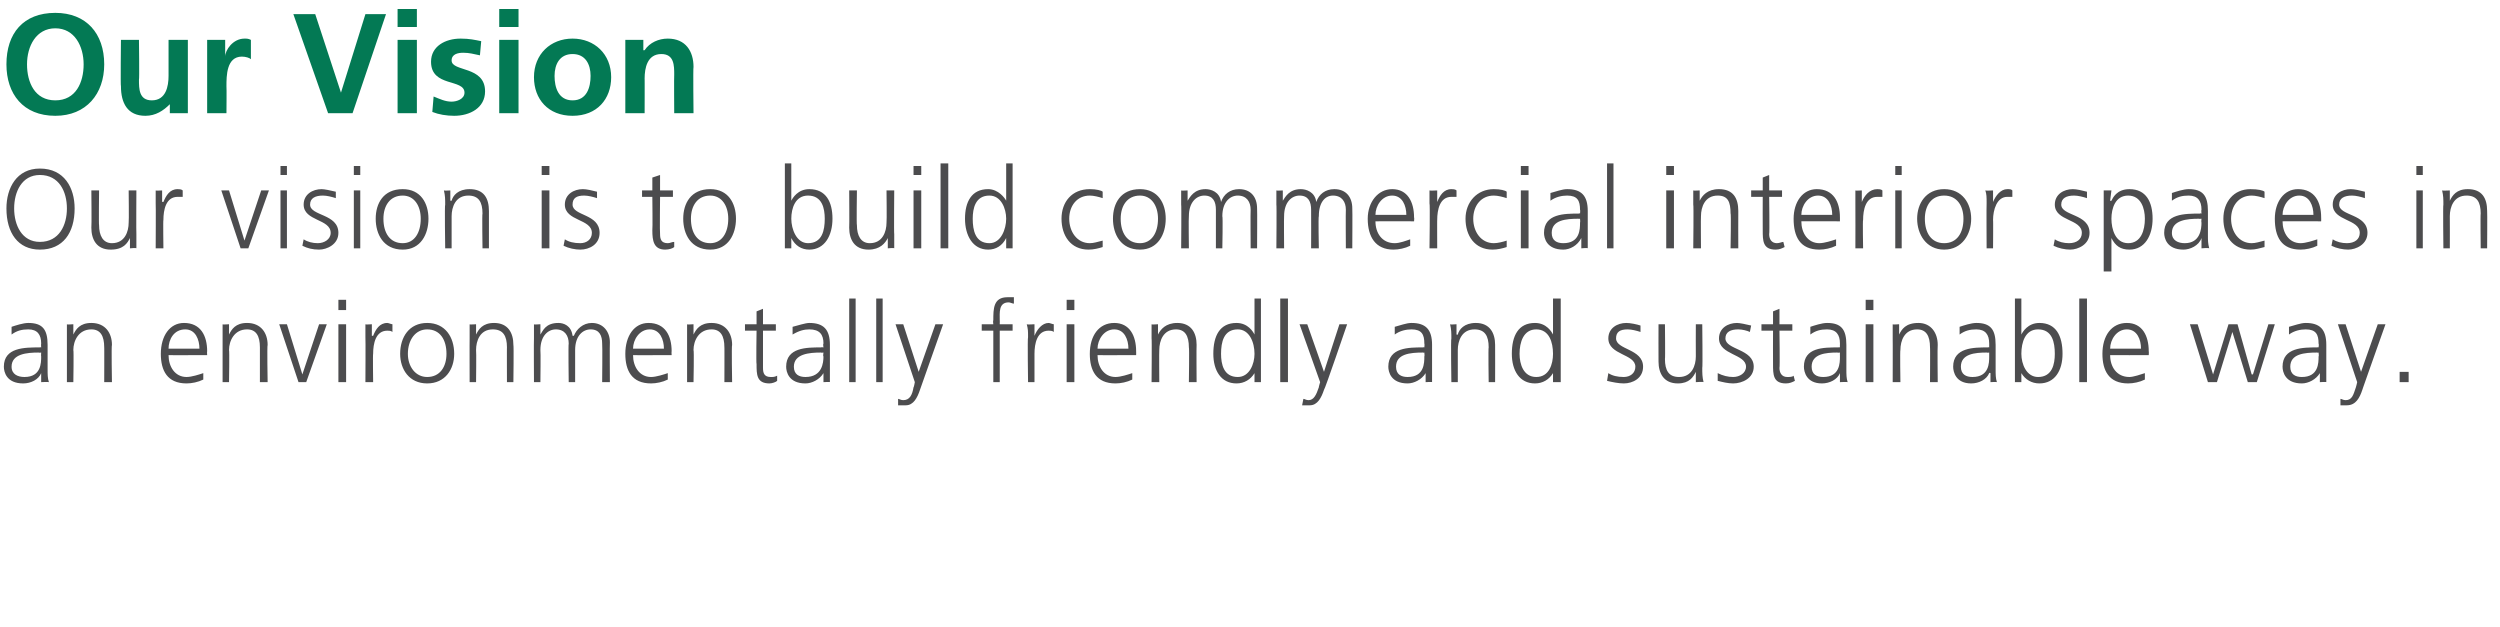 <?xml version="1.0" standalone="no"?>
<!DOCTYPE svg PUBLIC "-//W3C//DTD SVG 1.1//EN" "http://www.w3.org/Graphics/SVG/1.1/DTD/svg11.dtd">
<svg xmlns="http://www.w3.org/2000/svg" version="1.1" width="194.3px" height="48.7px" viewBox="0 0 194.3 48.7">
  <desc>Our Vision Our vision is to build commercial interior spaces in an environmentally friendly and sustainable way</desc>
  <defs/>
  <g id="Polygon542394">
    <path d="M 3.2 29 C 3.2 29 3.21 28.95 3.2 29 C 3 29.5 2.4 29.8 1.8 29.8 C 0.5 29.8 0.3 28.9 0.3 28.5 C 0.3 27 1.9 27 3.1 27 C 3.07 26.97 3.2 27 3.2 27 C 3.2 27 3.18 26.74 3.2 26.7 C 3.2 26 2.9 25.6 2.2 25.6 C 1.7 25.6 1.3 25.7 0.9 26 C 0.9 26 0.9 25.4 0.9 25.4 C 1.2 25.3 1.8 25.1 2.2 25.1 C 3.3 25.1 3.7 25.6 3.7 26.8 C 3.7 26.8 3.7 28.7 3.7 28.7 C 3.7 29.1 3.7 29.4 3.8 29.7 C 3.77 29.67 3.2 29.7 3.2 29.7 L 3.2 29 Z M 3.2 27.4 C 3.2 27.4 3.02 27.43 3 27.4 C 2.1 27.4 0.9 27.5 0.9 28.5 C 0.9 29.1 1.4 29.3 1.9 29.3 C 3.2 29.3 3.2 28.2 3.2 27.7 C 3.18 27.7 3.2 27.4 3.2 27.4 Z M 5.2 26.3 C 5.2 25.9 5.2 25.6 5.2 25.2 C 5.16 25.24 5.7 25.2 5.7 25.2 L 5.7 26 C 5.7 26 5.71 26.03 5.7 26 C 5.9 25.6 6.2 25.1 7.1 25.1 C 8.2 25.1 8.7 25.9 8.7 26.8 C 8.65 26.84 8.7 29.7 8.7 29.7 L 8.1 29.7 C 8.1 29.7 8.11 26.97 8.1 27 C 8.1 26.1 7.8 25.6 7.1 25.6 C 6.1 25.6 5.7 26.5 5.7 27.2 C 5.74 27.22 5.7 29.7 5.7 29.7 L 5.2 29.7 C 5.2 29.7 5.2 26.28 5.2 26.3 Z M 15.8 29.5 C 15.4 29.7 14.9 29.8 14.5 29.8 C 13 29.8 12.5 28.8 12.5 27.5 C 12.5 26.1 13.2 25.1 14.3 25.1 C 15.6 25.1 16.1 26.1 16.1 27.3 C 16.08 27.33 16.1 27.6 16.1 27.6 C 16.1 27.6 13.05 27.61 13.1 27.6 C 13.1 28.5 13.6 29.3 14.5 29.3 C 14.9 29.3 15.5 29.1 15.8 29 C 15.8 29 15.8 29.5 15.8 29.5 Z M 15.5 27.1 C 15.5 26.4 15.2 25.6 14.4 25.6 C 13.5 25.6 13.1 26.4 13.1 27.1 C 13.1 27.1 15.5 27.1 15.5 27.1 Z M 17.3 26.3 C 17.3 25.9 17.3 25.6 17.3 25.2 C 17.26 25.24 17.8 25.2 17.8 25.2 L 17.8 26 C 17.8 26 17.81 26.03 17.8 26 C 18 25.6 18.3 25.1 19.2 25.1 C 20.3 25.1 20.8 25.9 20.8 26.8 C 20.75 26.84 20.8 29.7 20.8 29.7 L 20.2 29.7 C 20.2 29.7 20.2 26.97 20.2 27 C 20.2 26.1 19.9 25.6 19.2 25.6 C 18.2 25.6 17.8 26.5 17.8 27.2 C 17.84 27.22 17.8 29.7 17.8 29.7 L 17.3 29.7 C 17.3 29.7 17.3 26.28 17.3 26.3 Z M 23.8 29.7 L 23.2 29.7 L 21.7 25.2 L 22.3 25.2 L 23.5 29.1 L 23.5 29.1 L 24.8 25.2 L 25.4 25.2 L 23.8 29.7 Z M 26.3 25.2 L 26.9 25.2 L 26.9 29.7 L 26.3 29.7 L 26.3 25.2 Z M 26.9 24.1 L 26.3 24.1 L 26.3 23.3 L 26.9 23.3 L 26.9 24.1 Z M 28.4 26.2 C 28.4 25.7 28.4 25.6 28.4 25.2 C 28.39 25.24 28.9 25.2 28.9 25.2 L 28.9 26.1 C 28.9 26.1 28.95 26.09 29 26.1 C 29.2 25.6 29.5 25.1 30.1 25.1 C 30.2 25.1 30.4 25.2 30.5 25.2 C 30.5 25.2 30.5 25.8 30.5 25.8 C 30.4 25.7 30.2 25.7 30.1 25.7 C 29.2 25.7 29 26.7 29 27.5 C 28.97 27.48 29 29.7 29 29.7 L 28.4 29.7 C 28.4 29.7 28.42 26.23 28.4 26.2 Z M 33.2 25.1 C 34.6 25.1 35.3 26.2 35.3 27.5 C 35.3 28.7 34.6 29.8 33.2 29.8 C 31.8 29.8 31.1 28.7 31.1 27.5 C 31.1 26.2 31.8 25.1 33.2 25.1 Z M 33.2 29.3 C 34.2 29.3 34.7 28.5 34.7 27.5 C 34.7 26.4 34.2 25.6 33.2 25.6 C 32.3 25.6 31.7 26.4 31.7 27.5 C 31.7 28.5 32.3 29.3 33.2 29.3 Z M 36.5 26.3 C 36.5 25.9 36.5 25.6 36.5 25.2 C 36.45 25.24 37 25.2 37 25.2 L 37 26 C 37 26 37 26.03 37 26 C 37.2 25.6 37.5 25.1 38.4 25.1 C 39.5 25.1 39.9 25.9 39.9 26.8 C 39.94 26.84 39.9 29.7 39.9 29.7 L 39.4 29.7 C 39.4 29.7 39.39 26.97 39.4 27 C 39.4 26.1 39.1 25.6 38.3 25.6 C 37.3 25.6 37 26.5 37 27.2 C 37.03 27.22 37 29.7 37 29.7 L 36.5 29.7 C 36.5 29.7 36.49 26.28 36.5 26.3 Z M 46.8 29.7 C 46.8 29.7 46.83 26.72 46.8 26.7 C 46.8 26.1 46.6 25.6 45.9 25.6 C 45.3 25.6 44.7 26.1 44.7 27.2 C 44.7 27.22 44.7 29.7 44.7 29.7 L 44.2 29.7 C 44.2 29.7 44.16 26.72 44.2 26.7 C 44.2 26.1 43.9 25.6 43.2 25.6 C 42.6 25.6 42 26.1 42 27.2 C 42.03 27.22 42 29.7 42 29.7 L 41.5 29.7 C 41.5 29.7 41.48 26.28 41.5 26.3 C 41.5 25.9 41.5 25.6 41.5 25.2 C 41.45 25.24 42 25.2 42 25.2 L 42 26 C 42 26 42 25.99 42 26 C 42.2 25.7 42.4 25.1 43.4 25.1 C 43.8 25.1 44.4 25.3 44.5 26.1 C 44.5 26.1 44.6 26.1 44.6 26.1 C 44.8 25.6 45.3 25.1 46 25.1 C 46.9 25.1 47.4 25.8 47.4 26.6 C 47.38 26.62 47.4 29.7 47.4 29.7 L 46.8 29.7 Z M 51.9 29.5 C 51.5 29.7 51 29.8 50.6 29.8 C 49.1 29.8 48.6 28.8 48.6 27.5 C 48.6 26.1 49.3 25.1 50.4 25.1 C 51.7 25.1 52.2 26.1 52.2 27.3 C 52.18 27.33 52.2 27.6 52.2 27.6 C 52.2 27.6 49.16 27.61 49.2 27.6 C 49.2 28.5 49.7 29.3 50.6 29.3 C 51 29.3 51.6 29.1 51.9 29 C 51.9 29 51.9 29.5 51.9 29.5 Z M 51.6 27.1 C 51.6 26.4 51.3 25.6 50.5 25.6 C 49.7 25.6 49.2 26.4 49.2 27.1 C 49.2 27.1 51.6 27.1 51.6 27.1 Z M 53.4 26.3 C 53.4 25.9 53.4 25.6 53.4 25.2 C 53.37 25.24 53.9 25.2 53.9 25.2 L 53.9 26 C 53.9 26 53.91 26.03 53.9 26 C 54.1 25.6 54.4 25.1 55.3 25.1 C 56.4 25.1 56.9 25.9 56.9 26.8 C 56.85 26.84 56.9 29.7 56.9 29.7 L 56.3 29.7 C 56.3 29.7 56.31 26.97 56.3 27 C 56.3 26.1 56 25.6 55.3 25.6 C 54.3 25.6 53.9 26.5 53.9 27.2 C 53.95 27.22 53.9 29.7 53.9 29.7 L 53.4 29.7 C 53.4 29.7 53.4 26.28 53.4 26.3 Z M 60.3 25.7 L 59.3 25.7 C 59.3 25.7 59.3 28.57 59.3 28.6 C 59.3 29 59.4 29.3 59.9 29.3 C 60.1 29.3 60.2 29.3 60.4 29.2 C 60.4 29.2 60.4 29.6 60.4 29.6 C 60.3 29.7 60 29.8 59.8 29.8 C 58.8 29.8 58.8 29.1 58.8 28.3 C 58.76 28.29 58.8 25.7 58.8 25.7 L 57.9 25.7 L 57.9 25.2 L 58.8 25.2 L 58.8 24.2 L 59.3 24 L 59.3 25.2 L 60.3 25.2 L 60.3 25.7 Z M 64 29 C 64 29 63.99 28.95 64 29 C 63.7 29.5 63.1 29.8 62.6 29.8 C 61.3 29.8 61.1 28.9 61.1 28.5 C 61.1 27 62.7 27 63.8 27 C 63.85 26.97 64 27 64 27 C 64 27 63.95 26.74 64 26.7 C 64 26 63.7 25.6 62.9 25.6 C 62.5 25.6 62.1 25.7 61.6 26 C 61.6 26 61.6 25.4 61.6 25.4 C 62 25.3 62.6 25.1 62.9 25.1 C 64 25.1 64.5 25.6 64.5 26.8 C 64.5 26.8 64.5 28.7 64.5 28.7 C 64.5 29.1 64.5 29.4 64.5 29.7 C 64.54 29.67 64 29.7 64 29.7 L 64 29 Z M 64 27.4 C 64 27.4 63.8 27.43 63.8 27.4 C 62.9 27.4 61.7 27.5 61.7 28.5 C 61.7 29.1 62.1 29.3 62.6 29.3 C 63.9 29.3 64 28.2 64 27.7 C 63.95 27.7 64 27.4 64 27.4 Z M 66 23.2 L 66.5 23.2 L 66.5 29.7 L 66 29.7 L 66 23.2 Z M 68.1 23.2 L 68.6 23.2 L 68.6 29.7 L 68.1 29.7 L 68.1 23.2 Z M 71.5 30.3 C 71.3 30.9 71 31.5 70.4 31.5 C 70.2 31.5 70 31.5 69.8 31.5 C 69.8 31.5 69.8 31 69.8 31 C 69.9 31 70 31.1 70.2 31.1 C 70.7 31.1 70.9 30.7 71 30.1 C 71.03 30.11 71.1 29.7 71.1 29.7 L 69.6 25.2 L 70.2 25.2 L 71.4 28.9 L 71.4 28.9 L 71.4 28.9 L 72.7 25.2 L 73.3 25.2 C 73.3 25.2 71.49 30.33 71.5 30.3 Z M 77.2 25.7 L 76.3 25.7 L 76.3 25.2 L 77.2 25.2 C 77.2 25.2 77.16 24.92 77.2 24.9 C 77.2 24 77.2 23.1 78.3 23.1 C 78.5 23.1 78.7 23.1 78.8 23.1 C 78.8 23.1 78.8 23.6 78.8 23.6 C 78.7 23.6 78.5 23.5 78.4 23.5 C 77.6 23.5 77.7 24.3 77.7 24.9 C 77.71 24.86 77.7 25.2 77.7 25.2 L 78.7 25.2 L 78.7 25.7 L 77.7 25.7 L 77.7 29.7 L 77.2 29.7 L 77.2 25.7 Z M 79.9 26.2 C 79.9 25.7 79.9 25.6 79.8 25.2 C 79.82 25.24 80.4 25.2 80.4 25.2 L 80.4 26.1 C 80.4 26.1 80.38 26.09 80.4 26.1 C 80.6 25.6 81 25.1 81.5 25.1 C 81.6 25.1 81.8 25.2 81.9 25.2 C 81.9 25.2 81.9 25.8 81.9 25.8 C 81.8 25.7 81.6 25.7 81.5 25.7 C 80.6 25.7 80.4 26.7 80.4 27.5 C 80.4 27.48 80.4 29.7 80.4 29.7 L 79.9 29.7 C 79.9 29.7 79.85 26.23 79.9 26.2 Z M 82.9 25.2 L 83.5 25.2 L 83.5 29.7 L 82.9 29.7 L 82.9 25.2 Z M 83.5 24.1 L 82.9 24.1 L 82.9 23.3 L 83.5 23.3 L 83.5 24.1 Z M 88 29.5 C 87.6 29.7 87.1 29.8 86.7 29.8 C 85.2 29.8 84.7 28.8 84.7 27.5 C 84.7 26.1 85.4 25.1 86.6 25.1 C 87.8 25.1 88.3 26.1 88.3 27.3 C 88.31 27.33 88.3 27.6 88.3 27.6 C 88.3 27.6 85.28 27.61 85.3 27.6 C 85.3 28.5 85.8 29.3 86.7 29.3 C 87.1 29.3 87.7 29.1 88 29 C 88 29 88 29.5 88 29.5 Z M 87.7 27.1 C 87.7 26.4 87.4 25.6 86.6 25.6 C 85.8 25.6 85.3 26.4 85.3 27.1 C 85.3 27.1 87.7 27.1 87.7 27.1 Z M 89.5 26.3 C 89.5 25.9 89.5 25.6 89.5 25.2 C 89.49 25.24 90 25.2 90 25.2 L 90 26 C 90 26 90.04 26.03 90 26 C 90.2 25.6 90.6 25.1 91.5 25.1 C 92.6 25.1 93 25.9 93 26.8 C 92.98 26.84 93 29.7 93 29.7 L 92.4 29.7 C 92.4 29.7 92.44 26.97 92.4 27 C 92.4 26.1 92.1 25.6 91.4 25.6 C 90.4 25.6 90.1 26.5 90.1 27.2 C 90.08 27.22 90.1 29.7 90.1 29.7 L 89.5 29.7 C 89.5 29.7 89.53 26.28 89.5 26.3 Z M 98 29.7 L 97.5 29.7 L 97.5 29 C 97.5 29 97.47 28.96 97.5 29 C 97.2 29.5 96.7 29.8 96.1 29.8 C 94.9 29.8 94.3 28.8 94.3 27.5 C 94.3 26.1 94.8 25.1 96.1 25.1 C 97 25.1 97.4 25.8 97.5 26 C 97.47 25.99 97.5 26 97.5 26 L 97.5 23.2 L 98 23.2 L 98 29.7 Z M 96.2 29.3 C 97.1 29.3 97.5 28.3 97.5 27.5 C 97.5 26.6 97.1 25.6 96.2 25.6 C 95.1 25.6 94.9 26.6 94.9 27.5 C 94.9 28.3 95.1 29.3 96.2 29.3 Z M 99.5 23.2 L 100.1 23.2 L 100.1 29.7 L 99.5 29.7 L 99.5 23.2 Z M 102.9 30.3 C 102.7 30.9 102.4 31.5 101.8 31.5 C 101.6 31.5 101.4 31.5 101.2 31.5 C 101.2 31.5 101.3 31 101.3 31 C 101.4 31 101.5 31.1 101.7 31.1 C 102.1 31.1 102.3 30.7 102.5 30.1 C 102.48 30.11 102.6 29.7 102.6 29.7 L 101 25.2 L 101.6 25.2 L 102.9 28.9 L 102.9 28.9 L 102.9 28.9 L 104.1 25.2 L 104.7 25.2 C 104.7 25.2 102.95 30.33 102.9 30.3 Z M 110.8 29 C 110.8 29 110.77 28.95 110.8 29 C 110.5 29.5 109.9 29.8 109.4 29.8 C 108.1 29.8 107.9 28.9 107.9 28.5 C 107.9 27 109.5 27 110.6 27 C 110.63 26.97 110.7 27 110.7 27 C 110.7 27 110.73 26.74 110.7 26.7 C 110.7 26 110.5 25.6 109.7 25.6 C 109.3 25.6 108.8 25.7 108.4 26 C 108.4 26 108.4 25.4 108.4 25.4 C 108.8 25.3 109.3 25.1 109.7 25.1 C 110.8 25.1 111.3 25.6 111.3 26.8 C 111.3 26.8 111.3 28.7 111.3 28.7 C 111.3 29.1 111.3 29.4 111.3 29.7 C 111.32 29.67 110.8 29.7 110.8 29.7 L 110.8 29 Z M 110.7 27.4 C 110.7 27.4 110.58 27.43 110.6 27.4 C 109.6 27.4 108.5 27.5 108.5 28.5 C 108.5 29.1 108.9 29.3 109.4 29.3 C 110.7 29.3 110.7 28.2 110.7 27.7 C 110.73 27.7 110.7 27.4 110.7 27.4 Z M 112.8 26.3 C 112.8 25.9 112.8 25.6 112.7 25.2 C 112.72 25.24 113.2 25.2 113.2 25.2 L 113.2 26 C 113.2 26 113.26 26.03 113.3 26 C 113.4 25.6 113.8 25.1 114.7 25.1 C 115.8 25.1 116.2 25.9 116.2 26.8 C 116.21 26.84 116.2 29.7 116.2 29.7 L 115.7 29.7 C 115.7 29.7 115.66 26.97 115.7 27 C 115.7 26.1 115.4 25.6 114.6 25.6 C 113.6 25.6 113.3 26.5 113.3 27.2 C 113.3 27.22 113.3 29.7 113.3 29.7 L 112.8 29.7 C 112.8 29.7 112.75 26.28 112.8 26.3 Z M 121.3 29.7 L 120.7 29.7 L 120.7 29 C 120.7 29 120.69 28.96 120.7 29 C 120.4 29.5 119.9 29.8 119.3 29.8 C 118.1 29.8 117.5 28.8 117.5 27.5 C 117.5 26.1 118 25.1 119.3 25.1 C 120.2 25.1 120.6 25.8 120.7 26 C 120.69 25.99 120.7 26 120.7 26 L 120.7 23.2 L 121.3 23.2 L 121.3 29.7 Z M 119.4 29.3 C 120.4 29.3 120.7 28.3 120.7 27.5 C 120.7 26.6 120.4 25.6 119.4 25.6 C 118.4 25.6 118.1 26.6 118.1 27.5 C 118.1 28.3 118.4 29.3 119.4 29.3 Z M 125 29 C 125.3 29.2 125.7 29.3 126.2 29.3 C 126.7 29.3 127.1 29 127.1 28.5 C 127.1 27.5 125 27.6 125 26.3 C 125 25.5 125.7 25.1 126.4 25.1 C 126.7 25.1 127.2 25.2 127.5 25.3 C 127.5 25.3 127.5 25.8 127.5 25.8 C 127.2 25.7 126.8 25.6 126.5 25.6 C 125.9 25.6 125.6 25.8 125.6 26.3 C 125.6 27.2 127.7 27.1 127.7 28.5 C 127.7 29.4 126.9 29.8 126.2 29.8 C 125.8 29.8 125.3 29.7 124.9 29.6 C 124.9 29.6 125 29 125 29 Z M 132.3 28.6 C 132.3 29 132.3 29.3 132.4 29.7 C 132.38 29.66 131.8 29.7 131.8 29.7 L 131.8 28.9 C 131.8 28.9 131.83 28.88 131.8 28.9 C 131.6 29.3 131.3 29.8 130.4 29.8 C 129.3 29.8 128.9 29 128.9 28.1 C 128.89 28.07 128.9 25.2 128.9 25.2 L 129.4 25.2 C 129.4 25.2 129.43 27.93 129.4 27.9 C 129.4 28.8 129.7 29.3 130.5 29.3 C 131.5 29.3 131.8 28.4 131.8 27.7 C 131.79 27.69 131.8 25.2 131.8 25.2 L 132.3 25.2 C 132.3 25.2 132.34 28.62 132.3 28.6 Z M 133.5 29 C 133.9 29.2 134.3 29.3 134.7 29.3 C 135.2 29.3 135.7 29 135.7 28.5 C 135.7 27.5 133.6 27.6 133.6 26.3 C 133.6 25.5 134.3 25.1 135 25.1 C 135.2 25.1 135.7 25.2 136.1 25.3 C 136.1 25.3 136 25.8 136 25.8 C 135.8 25.7 135.4 25.6 135.1 25.6 C 134.5 25.6 134.1 25.8 134.1 26.3 C 134.1 27.2 136.3 27.1 136.3 28.5 C 136.3 29.4 135.4 29.8 134.7 29.8 C 134.3 29.8 133.9 29.7 133.5 29.6 C 133.5 29.6 133.5 29 133.5 29 Z M 139.3 25.7 L 138.3 25.7 C 138.3 25.7 138.34 28.57 138.3 28.6 C 138.3 29 138.5 29.3 138.9 29.3 C 139.1 29.3 139.3 29.3 139.4 29.2 C 139.4 29.2 139.5 29.6 139.5 29.6 C 139.3 29.7 139.1 29.8 138.8 29.8 C 137.8 29.8 137.8 29.1 137.8 28.3 C 137.79 28.29 137.8 25.7 137.8 25.7 L 136.9 25.7 L 136.9 25.2 L 137.8 25.2 L 137.8 24.2 L 138.3 24 L 138.3 25.2 L 139.3 25.2 L 139.3 25.7 Z M 143 29 C 143 29 143.03 28.95 143 29 C 142.8 29.5 142.2 29.8 141.6 29.8 C 140.4 29.8 140.2 28.9 140.2 28.5 C 140.2 27 141.7 27 142.9 27 C 142.89 26.97 143 27 143 27 C 143 27 142.99 26.74 143 26.7 C 143 26 142.7 25.6 142 25.6 C 141.5 25.6 141.1 25.7 140.7 26 C 140.7 26 140.7 25.4 140.7 25.4 C 141 25.3 141.6 25.1 142 25.1 C 143.1 25.1 143.5 25.6 143.5 26.8 C 143.5 26.8 143.5 28.7 143.5 28.7 C 143.5 29.1 143.5 29.4 143.6 29.7 C 143.58 29.67 143 29.7 143 29.7 L 143 29 Z M 143 27.4 C 143 27.4 142.83 27.43 142.8 27.4 C 141.9 27.4 140.8 27.5 140.8 28.5 C 140.8 29.1 141.2 29.3 141.7 29.3 C 143 29.3 143 28.2 143 27.7 C 142.99 27.7 143 27.4 143 27.4 Z M 145 25.2 L 145.6 25.2 L 145.6 29.7 L 145 29.7 L 145 25.2 Z M 145.6 24.1 L 145 24.1 L 145 23.3 L 145.6 23.3 L 145.6 24.1 Z M 147.1 26.3 C 147.1 25.9 147.1 25.6 147.1 25.2 C 147.08 25.24 147.6 25.2 147.6 25.2 L 147.6 26 C 147.6 26 147.62 26.03 147.6 26 C 147.8 25.6 148.1 25.1 149.1 25.1 C 150.1 25.1 150.6 25.9 150.6 26.8 C 150.57 26.84 150.6 29.7 150.6 29.7 L 150 29.7 C 150 29.7 150.02 26.97 150 27 C 150 26.1 149.7 25.6 149 25.6 C 148 25.6 147.7 26.5 147.7 27.2 C 147.66 27.22 147.7 29.7 147.7 29.7 L 147.1 29.7 C 147.1 29.7 147.11 26.28 147.1 26.3 Z M 154.7 29 C 154.7 29 154.64 28.95 154.6 29 C 154.4 29.5 153.8 29.8 153.2 29.8 C 152 29.8 151.8 28.9 151.8 28.5 C 151.8 27 153.4 27 154.5 27 C 154.5 26.97 154.6 27 154.6 27 C 154.6 27 154.6 26.74 154.6 26.7 C 154.6 26 154.3 25.6 153.6 25.6 C 153.1 25.6 152.7 25.7 152.3 26 C 152.3 26 152.3 25.4 152.3 25.4 C 152.6 25.3 153.2 25.1 153.6 25.1 C 154.7 25.1 155.1 25.6 155.1 26.8 C 155.1 26.8 155.1 28.7 155.1 28.7 C 155.1 29.1 155.1 29.4 155.2 29.7 C 155.19 29.67 154.7 29.7 154.7 29.7 L 154.7 29 Z M 154.6 27.4 C 154.6 27.4 154.45 27.43 154.4 27.4 C 153.5 27.4 152.4 27.5 152.4 28.5 C 152.4 29.1 152.8 29.3 153.3 29.3 C 154.6 29.3 154.6 28.2 154.6 27.7 C 154.6 27.7 154.6 27.4 154.6 27.4 Z M 156.6 23.2 L 157.1 23.2 L 157.1 26 C 157.1 26 157.14 25.99 157.1 26 C 157.2 25.8 157.6 25.1 158.5 25.1 C 159.8 25.1 160.3 26.1 160.3 27.5 C 160.3 28.8 159.7 29.8 158.5 29.8 C 157.9 29.8 157.4 29.5 157.1 29 C 157.14 28.96 157.1 29 157.1 29 L 157.1 29.7 L 156.6 29.7 L 156.6 23.2 Z M 158.4 25.6 C 157.4 25.6 157.1 26.6 157.1 27.5 C 157.1 28.3 157.5 29.3 158.4 29.3 C 159.5 29.3 159.7 28.3 159.7 27.5 C 159.7 26.6 159.5 25.6 158.4 25.6 Z M 161.6 23.2 L 162.2 23.2 L 162.2 29.7 L 161.6 29.7 L 161.6 23.2 Z M 166.7 29.5 C 166.3 29.7 165.8 29.8 165.4 29.8 C 163.9 29.8 163.4 28.8 163.4 27.5 C 163.4 26.1 164.1 25.1 165.3 25.1 C 166.5 25.1 167 26.1 167 27.3 C 167.02 27.33 167 27.6 167 27.6 C 167 27.6 163.99 27.61 164 27.6 C 164 28.5 164.5 29.3 165.5 29.3 C 165.8 29.3 166.4 29.1 166.7 29 C 166.7 29 166.7 29.5 166.7 29.5 Z M 166.4 27.1 C 166.4 26.4 166.1 25.6 165.3 25.6 C 164.5 25.6 164 26.4 164 27.1 C 164 27.1 166.4 27.1 166.4 27.1 Z M 175.4 29.7 L 174.7 29.7 L 173.5 25.8 L 173.5 25.8 L 172.3 29.7 L 171.6 29.7 L 170.2 25.2 L 170.8 25.2 L 172 29.1 L 172 29.1 L 173.2 25.2 L 173.9 25.2 L 175 29.1 L 175.1 29.1 L 176.3 25.2 L 176.8 25.2 L 175.4 29.7 Z M 180.3 29 C 180.3 29 180.27 28.95 180.3 29 C 180 29.5 179.4 29.8 178.9 29.8 C 177.6 29.8 177.4 28.9 177.4 28.5 C 177.4 27 179 27 180.1 27 C 180.14 26.97 180.2 27 180.2 27 C 180.2 27 180.24 26.74 180.2 26.7 C 180.2 26 180 25.6 179.2 25.6 C 178.8 25.6 178.3 25.7 177.9 26 C 177.9 26 177.9 25.4 177.9 25.4 C 178.3 25.3 178.8 25.1 179.2 25.1 C 180.3 25.1 180.8 25.6 180.8 26.8 C 180.8 26.8 180.8 28.7 180.8 28.7 C 180.8 29.1 180.8 29.4 180.8 29.7 C 180.83 29.67 180.3 29.7 180.3 29.7 L 180.3 29 Z M 180.2 27.4 C 180.2 27.4 180.08 27.43 180.1 27.4 C 179.1 27.4 178 27.5 178 28.5 C 178 29.1 178.4 29.3 178.9 29.3 C 180.2 29.3 180.2 28.2 180.2 27.7 C 180.24 27.7 180.2 27.4 180.2 27.4 Z M 183.6 30.3 C 183.4 30.9 183.1 31.5 182.4 31.5 C 182.2 31.5 182 31.5 181.9 31.5 C 181.9 31.5 181.9 31 181.9 31 C 182 31 182.1 31.1 182.3 31.1 C 182.8 31.1 182.9 30.7 183.1 30.1 C 183.11 30.11 183.2 29.7 183.2 29.7 L 181.7 25.2 L 182.3 25.2 L 183.5 28.9 L 183.5 28.9 L 183.5 28.9 L 184.8 25.2 L 185.4 25.2 C 185.4 25.2 183.58 30.33 183.6 30.3 Z M 186.5 28.9 L 187.2 28.9 L 187.2 29.7 L 186.5 29.7 L 186.5 28.9 Z " stroke="none" fill="#4c4c4e"/>
  </g>
  <g id="Polygon542393">
    <path d="M 3.1 13.1 C 5 13.1 5.8 14.6 5.8 16.2 C 5.8 18.1 4.9 19.4 3.1 19.4 C 1.4 19.4 0.5 18.1 0.5 16.2 C 0.5 14.6 1.3 13.1 3.1 13.1 Z M 1.1 16.2 C 1.1 17.5 1.7 18.8 3.1 18.8 C 4.6 18.8 5.2 17.5 5.2 16.2 C 5.2 14.9 4.6 13.6 3.1 13.6 C 1.7 13.6 1.1 14.9 1.1 16.2 Z M 10.6 18.2 C 10.6 18.5 10.6 18.9 10.6 19.3 C 10.61 19.25 10.1 19.3 10.1 19.3 L 10.1 18.5 C 10.1 18.5 10.07 18.46 10.1 18.5 C 9.9 18.9 9.6 19.4 8.6 19.4 C 7.5 19.4 7.1 18.6 7.1 17.7 C 7.13 17.65 7.1 14.8 7.1 14.8 L 7.7 14.8 C 7.7 14.8 7.67 17.52 7.7 17.5 C 7.7 18.3 8 18.9 8.7 18.9 C 9.7 18.9 10 18 10 17.3 C 10.03 17.27 10 14.8 10 14.8 L 10.6 14.8 C 10.6 14.8 10.58 18.21 10.6 18.2 Z M 12.1 15.8 C 12.1 15.3 12.1 15.1 12.1 14.8 C 12.09 14.83 12.6 14.8 12.6 14.8 L 12.6 15.7 C 12.6 15.7 12.65 15.67 12.7 15.7 C 12.9 15.2 13.2 14.7 13.8 14.7 C 13.9 14.7 14.1 14.7 14.2 14.8 C 14.2 14.8 14.2 15.3 14.2 15.3 C 14.1 15.3 13.9 15.3 13.8 15.3 C 12.9 15.3 12.7 16.3 12.7 17.1 C 12.67 17.06 12.7 19.3 12.7 19.3 L 12.1 19.3 C 12.1 19.3 12.12 15.81 12.1 15.8 Z M 19.3 19.3 L 18.7 19.3 L 17.2 14.8 L 17.8 14.8 L 19 18.7 L 19 18.7 L 20.3 14.8 L 20.9 14.8 L 19.3 19.3 Z M 21.8 14.8 L 22.3 14.8 L 22.3 19.3 L 21.8 19.3 L 21.8 14.8 Z M 22.3 13.6 L 21.8 13.6 L 21.8 12.9 L 22.3 12.9 L 22.3 13.6 Z M 23.6 18.6 C 23.9 18.8 24.3 18.9 24.7 18.9 C 25.2 18.9 25.7 18.6 25.7 18.1 C 25.7 17 23.6 17.2 23.6 15.9 C 23.6 15.1 24.3 14.7 25 14.7 C 25.2 14.7 25.7 14.8 26.1 14.9 C 26.1 14.9 26.1 15.4 26.1 15.4 C 25.8 15.3 25.4 15.2 25.1 15.2 C 24.5 15.2 24.1 15.4 24.1 15.9 C 24.1 16.8 26.3 16.6 26.3 18.1 C 26.3 19 25.4 19.4 24.8 19.4 C 24.3 19.4 23.9 19.3 23.5 19.1 C 23.5 19.1 23.6 18.6 23.6 18.6 Z M 27.5 14.8 L 28 14.8 L 28 19.3 L 27.5 19.3 L 27.5 14.8 Z M 28 13.6 L 27.5 13.6 L 27.5 12.9 L 28 12.9 L 28 13.6 Z M 31.3 14.7 C 32.7 14.7 33.3 15.8 33.3 17 C 33.3 18.2 32.7 19.4 31.3 19.4 C 29.8 19.4 29.2 18.2 29.2 17 C 29.2 15.8 29.8 14.7 31.3 14.7 Z M 31.3 18.9 C 32.2 18.9 32.7 18.1 32.7 17 C 32.7 16 32.2 15.2 31.3 15.2 C 30.3 15.2 29.8 16 29.8 17 C 29.8 18.1 30.3 18.9 31.3 18.9 Z M 34.6 15.9 C 34.6 15.5 34.6 15.2 34.5 14.8 C 34.52 14.83 35 14.8 35 14.8 L 35 15.6 C 35 15.6 35.06 15.61 35.1 15.6 C 35.2 15.2 35.6 14.7 36.5 14.7 C 37.6 14.7 38 15.4 38 16.4 C 38 16.42 38 19.3 38 19.3 L 37.5 19.3 C 37.5 19.3 37.46 16.56 37.5 16.6 C 37.5 15.7 37.2 15.2 36.4 15.2 C 35.4 15.2 35.1 16.1 35.1 16.8 C 35.1 16.8 35.1 19.3 35.1 19.3 L 34.6 19.3 C 34.6 19.3 34.55 15.87 34.6 15.9 Z M 42.1 14.8 L 42.7 14.8 L 42.7 19.3 L 42.1 19.3 L 42.1 14.8 Z M 42.7 13.6 L 42.1 13.6 L 42.1 12.9 L 42.7 12.9 L 42.7 13.6 Z M 43.9 18.6 C 44.2 18.8 44.6 18.9 45.1 18.9 C 45.6 18.9 46 18.6 46 18.1 C 46 17 43.9 17.2 43.9 15.9 C 43.9 15.1 44.6 14.7 45.3 14.7 C 45.6 14.7 46 14.8 46.4 14.9 C 46.4 14.9 46.4 15.4 46.4 15.4 C 46.1 15.3 45.7 15.2 45.4 15.2 C 44.8 15.2 44.5 15.4 44.5 15.9 C 44.5 16.8 46.6 16.6 46.6 18.1 C 46.6 19 45.8 19.4 45.1 19.4 C 44.7 19.4 44.2 19.3 43.8 19.1 C 43.8 19.1 43.9 18.6 43.9 18.6 Z M 52.3 15.3 L 51.3 15.3 C 51.3 15.3 51.27 18.16 51.3 18.2 C 51.3 18.6 51.4 18.9 51.9 18.9 C 52.1 18.9 52.2 18.8 52.4 18.8 C 52.4 18.8 52.4 19.2 52.4 19.2 C 52.3 19.3 52 19.4 51.7 19.4 C 50.8 19.4 50.7 18.7 50.7 17.9 C 50.73 17.88 50.7 15.3 50.7 15.3 L 49.9 15.3 L 49.9 14.8 L 50.7 14.8 L 50.7 13.8 L 51.3 13.6 L 51.3 14.8 L 52.3 14.8 L 52.3 15.3 Z M 55.2 14.7 C 56.6 14.7 57.2 15.8 57.2 17 C 57.2 18.2 56.6 19.4 55.2 19.4 C 53.7 19.4 53.1 18.2 53.1 17 C 53.1 15.8 53.7 14.7 55.2 14.7 Z M 55.2 18.9 C 56.1 18.9 56.6 18.1 56.6 17 C 56.6 16 56.1 15.2 55.2 15.2 C 54.2 15.2 53.7 16 53.7 17 C 53.7 18.1 54.2 18.9 55.2 18.9 Z M 61 12.7 L 61.5 12.7 L 61.5 15.6 C 61.5 15.6 61.53 15.57 61.5 15.6 C 61.6 15.4 62 14.7 62.9 14.7 C 64.2 14.7 64.7 15.7 64.7 17 C 64.7 18.3 64.1 19.4 62.9 19.4 C 62.3 19.4 61.8 19.1 61.5 18.5 C 61.53 18.55 61.5 18.5 61.5 18.5 L 61.5 19.3 L 61 19.3 L 61 12.7 Z M 62.8 15.2 C 61.8 15.2 61.5 16.2 61.5 17 C 61.5 17.8 61.9 18.9 62.8 18.9 C 63.9 18.9 64.1 17.9 64.1 17 C 64.1 16.2 63.9 15.2 62.8 15.2 Z M 69.5 18.2 C 69.5 18.5 69.5 18.9 69.5 19.3 C 69.51 19.25 69 19.3 69 19.3 L 69 18.5 C 69 18.5 68.96 18.46 69 18.5 C 68.8 18.9 68.4 19.4 67.5 19.4 C 66.4 19.4 66 18.6 66 17.7 C 66.02 17.65 66 14.8 66 14.8 L 66.6 14.8 C 66.6 14.8 66.56 17.52 66.6 17.5 C 66.6 18.3 66.9 18.9 67.6 18.9 C 68.6 18.9 68.9 18 68.9 17.3 C 68.93 17.27 68.9 14.8 68.9 14.8 L 69.5 14.8 C 69.5 14.8 69.47 18.21 69.5 18.2 Z M 71 14.8 L 71.6 14.8 L 71.6 19.3 L 71 19.3 L 71 14.8 Z M 71.6 13.6 L 71 13.6 L 71 12.9 L 71.6 12.9 L 71.6 13.6 Z M 73.1 12.7 L 73.7 12.7 L 73.7 19.3 L 73.1 19.3 L 73.1 12.7 Z M 78.7 19.3 L 78.2 19.3 L 78.2 18.5 C 78.2 18.5 78.16 18.55 78.2 18.5 C 77.9 19.1 77.4 19.4 76.8 19.4 C 75.6 19.4 75 18.3 75 17 C 75 15.7 75.5 14.7 76.8 14.7 C 77.6 14.7 78.1 15.4 78.2 15.6 C 78.16 15.57 78.2 15.6 78.2 15.6 L 78.2 12.7 L 78.7 12.7 L 78.7 19.3 Z M 76.9 18.9 C 77.8 18.9 78.2 17.8 78.2 17 C 78.2 16.2 77.8 15.2 76.9 15.2 C 75.8 15.2 75.6 16.2 75.6 17 C 75.6 17.9 75.8 18.9 76.9 18.9 Z M 85.7 15.4 C 85.4 15.3 85 15.2 84.7 15.2 C 83.7 15.2 83.1 16 83.1 17 C 83.1 18 83.7 18.9 84.7 18.9 C 85 18.9 85.3 18.8 85.7 18.7 C 85.7 18.7 85.7 19.2 85.7 19.2 C 85.4 19.3 85 19.4 84.6 19.4 C 83.2 19.4 82.5 18.3 82.5 17 C 82.5 15.7 83.3 14.7 84.7 14.7 C 85.2 14.7 85.6 14.8 85.7 14.9 C 85.7 14.9 85.7 15.4 85.7 15.4 Z M 88.6 14.7 C 90 14.7 90.6 15.8 90.6 17 C 90.6 18.2 90 19.4 88.6 19.4 C 87.1 19.4 86.5 18.2 86.5 17 C 86.5 15.8 87.1 14.7 88.6 14.7 Z M 88.6 18.9 C 89.5 18.9 90 18.1 90 17 C 90 16 89.5 15.2 88.6 15.2 C 87.6 15.2 87.1 16 87.1 17 C 87.1 18.1 87.6 18.9 88.6 18.9 Z M 97.2 19.3 C 97.2 19.3 97.18 16.31 97.2 16.3 C 97.2 15.7 96.9 15.2 96.2 15.2 C 95.6 15.2 95 15.7 95 16.8 C 95.05 16.8 95 19.3 95 19.3 L 94.5 19.3 C 94.5 19.3 94.5 16.31 94.5 16.3 C 94.5 15.7 94.3 15.2 93.6 15.2 C 93 15.2 92.4 15.7 92.4 16.8 C 92.37 16.8 92.4 19.3 92.4 19.3 L 91.8 19.3 C 91.8 19.3 91.83 15.87 91.8 15.9 C 91.8 15.5 91.8 15.2 91.8 14.8 C 91.79 14.83 92.3 14.8 92.3 14.8 L 92.3 15.6 C 92.3 15.6 92.34 15.58 92.3 15.6 C 92.5 15.3 92.8 14.7 93.7 14.7 C 94.1 14.7 94.8 14.9 94.9 15.7 C 94.9 15.7 94.9 15.7 94.9 15.7 C 95.1 15.1 95.6 14.7 96.3 14.7 C 97.2 14.7 97.7 15.3 97.7 16.2 C 97.72 16.2 97.7 19.3 97.7 19.3 L 97.2 19.3 Z M 104.6 19.3 C 104.6 19.3 104.58 16.31 104.6 16.3 C 104.6 15.7 104.3 15.2 103.6 15.2 C 103 15.2 102.5 15.7 102.5 16.8 C 102.45 16.8 102.5 19.3 102.5 19.3 L 101.9 19.3 C 101.9 19.3 101.91 16.31 101.9 16.3 C 101.9 15.7 101.7 15.2 101 15.2 C 100.4 15.2 99.8 15.7 99.8 16.8 C 99.78 16.8 99.8 19.3 99.8 19.3 L 99.2 19.3 C 99.2 19.3 99.23 15.87 99.2 15.9 C 99.2 15.5 99.2 15.2 99.2 14.8 C 99.2 14.83 99.7 14.8 99.7 14.8 L 99.7 15.6 C 99.7 15.6 99.74 15.58 99.7 15.6 C 99.9 15.3 100.2 14.7 101.1 14.7 C 101.5 14.7 102.2 14.9 102.3 15.7 C 102.3 15.7 102.3 15.7 102.3 15.7 C 102.5 15.1 103 14.7 103.7 14.7 C 104.6 14.7 105.1 15.3 105.1 16.2 C 105.12 16.2 105.1 19.3 105.1 19.3 L 104.6 19.3 Z M 109.6 19.1 C 109.2 19.3 108.7 19.4 108.3 19.4 C 106.9 19.4 106.3 18.4 106.3 17 C 106.3 15.7 107.1 14.7 108.2 14.7 C 109.4 14.7 109.9 15.7 109.9 16.9 C 109.93 16.92 109.9 17.2 109.9 17.2 C 109.9 17.2 106.9 17.19 106.9 17.2 C 106.9 18.1 107.4 18.9 108.4 18.9 C 108.8 18.9 109.3 18.7 109.6 18.6 C 109.6 18.6 109.6 19.1 109.6 19.1 Z M 109.3 16.7 C 109.3 16 109 15.2 108.2 15.2 C 107.4 15.2 106.9 16 106.9 16.7 C 106.9 16.7 109.3 16.7 109.3 16.7 Z M 111.1 15.8 C 111.1 15.3 111.1 15.1 111.1 14.8 C 111.11 14.83 111.7 14.8 111.7 14.8 L 111.7 15.7 C 111.7 15.7 111.68 15.67 111.7 15.7 C 111.9 15.2 112.2 14.7 112.8 14.7 C 112.9 14.7 113.1 14.7 113.2 14.8 C 113.2 14.8 113.2 15.3 113.2 15.3 C 113.1 15.3 112.9 15.3 112.8 15.3 C 111.9 15.3 111.7 16.3 111.7 17.1 C 111.69 17.06 111.7 19.3 111.7 19.3 L 111.1 19.3 C 111.1 19.3 111.15 15.81 111.1 15.8 Z M 117.1 15.4 C 116.8 15.3 116.4 15.2 116.1 15.2 C 115.1 15.2 114.5 16 114.5 17 C 114.5 18 115.1 18.9 116.1 18.9 C 116.4 18.9 116.8 18.8 117.1 18.7 C 117.1 18.7 117.1 19.2 117.1 19.2 C 116.8 19.3 116.4 19.4 116 19.4 C 114.6 19.4 113.9 18.3 113.9 17 C 113.9 15.7 114.8 14.7 116.1 14.7 C 116.6 14.7 117 14.8 117.1 14.9 C 117.1 14.9 117.1 15.4 117.1 15.4 Z M 118.2 14.8 L 118.8 14.8 L 118.8 19.3 L 118.2 19.3 L 118.2 14.8 Z M 118.8 13.6 L 118.2 13.6 L 118.2 12.9 L 118.8 12.9 L 118.8 13.6 Z M 122.9 18.5 C 122.9 18.5 122.86 18.54 122.9 18.5 C 122.6 19.1 122 19.4 121.5 19.4 C 120.2 19.4 120 18.5 120 18.1 C 120 16.6 121.6 16.6 122.7 16.6 C 122.73 16.55 122.8 16.6 122.8 16.6 C 122.8 16.6 122.83 16.33 122.8 16.3 C 122.8 15.6 122.6 15.2 121.8 15.2 C 121.4 15.2 120.9 15.3 120.5 15.6 C 120.5 15.6 120.5 15 120.5 15 C 120.9 14.9 121.4 14.7 121.8 14.7 C 122.9 14.7 123.4 15.2 123.4 16.4 C 123.4 16.4 123.4 18.3 123.4 18.3 C 123.4 18.7 123.4 18.9 123.4 19.3 C 123.42 19.25 122.9 19.3 122.9 19.3 L 122.9 18.5 Z M 122.8 17 C 122.8 17 122.67 17.02 122.7 17 C 121.7 17 120.6 17.1 120.6 18.1 C 120.6 18.7 121 18.9 121.5 18.9 C 122.8 18.9 122.8 17.8 122.8 17.3 C 122.83 17.29 122.8 17 122.8 17 Z M 124.9 12.7 L 125.4 12.7 L 125.4 19.3 L 124.9 19.3 L 124.9 12.7 Z M 129.5 14.8 L 130.1 14.8 L 130.1 19.3 L 129.5 19.3 L 129.5 14.8 Z M 130.1 13.6 L 129.5 13.6 L 129.5 12.9 L 130.1 12.9 L 130.1 13.6 Z M 131.6 15.9 C 131.6 15.5 131.6 15.2 131.6 14.8 C 131.6 14.83 132.1 14.8 132.1 14.8 L 132.1 15.6 C 132.1 15.6 132.15 15.61 132.1 15.6 C 132.3 15.2 132.7 14.7 133.6 14.7 C 134.7 14.7 135.1 15.4 135.1 16.4 C 135.09 16.42 135.1 19.3 135.1 19.3 L 134.5 19.3 C 134.5 19.3 134.55 16.56 134.5 16.6 C 134.5 15.7 134.3 15.2 133.5 15.2 C 132.5 15.2 132.2 16.1 132.2 16.8 C 132.18 16.8 132.2 19.3 132.2 19.3 L 131.6 19.3 C 131.6 19.3 131.64 15.87 131.6 15.9 Z M 138.5 15.3 L 137.5 15.3 C 137.5 15.3 137.54 18.16 137.5 18.2 C 137.5 18.6 137.7 18.9 138.1 18.9 C 138.3 18.9 138.5 18.8 138.6 18.8 C 138.6 18.8 138.7 19.2 138.7 19.2 C 138.5 19.3 138.3 19.4 138 19.4 C 137 19.4 137 18.7 137 17.9 C 136.99 17.88 137 15.3 137 15.3 L 136.1 15.3 L 136.1 14.8 L 137 14.8 L 137 13.8 L 137.5 13.6 L 137.5 14.8 L 138.5 14.8 L 138.5 15.3 Z M 142.7 19.1 C 142.3 19.3 141.8 19.4 141.4 19.4 C 139.9 19.4 139.4 18.4 139.4 17 C 139.4 15.7 140.1 14.7 141.2 14.7 C 142.5 14.7 143 15.7 143 16.9 C 143 16.92 143 17.2 143 17.2 C 143 17.2 139.97 17.19 140 17.2 C 140 18.1 140.5 18.9 141.4 18.9 C 141.8 18.9 142.4 18.7 142.7 18.6 C 142.7 18.6 142.7 19.1 142.7 19.1 Z M 142.4 16.7 C 142.4 16 142.1 15.2 141.3 15.2 C 140.5 15.2 140 16 140 16.7 C 140 16.7 142.4 16.7 142.4 16.7 Z M 144.2 15.8 C 144.2 15.3 144.2 15.1 144.2 14.8 C 144.18 14.83 144.7 14.8 144.7 14.8 L 144.7 15.7 C 144.7 15.7 144.74 15.67 144.7 15.7 C 144.9 15.2 145.3 14.7 145.9 14.7 C 146 14.7 146.2 14.7 146.3 14.8 C 146.3 14.8 146.3 15.3 146.3 15.3 C 146.1 15.3 146 15.3 145.9 15.3 C 145 15.3 144.8 16.3 144.8 17.1 C 144.76 17.06 144.8 19.3 144.8 19.3 L 144.2 19.3 C 144.2 19.3 144.21 15.81 144.2 15.8 Z M 147.3 14.8 L 147.8 14.8 L 147.8 19.3 L 147.3 19.3 L 147.3 14.8 Z M 147.8 13.6 L 147.3 13.6 L 147.3 12.9 L 147.8 12.9 L 147.8 13.6 Z M 151.1 14.7 C 152.5 14.7 153.2 15.8 153.2 17 C 153.2 18.2 152.5 19.4 151.1 19.4 C 149.7 19.4 149 18.2 149 17 C 149 15.8 149.7 14.7 151.1 14.7 Z M 151.1 18.9 C 152.1 18.9 152.6 18.1 152.6 17 C 152.6 16 152.1 15.2 151.1 15.2 C 150.1 15.2 149.6 16 149.6 17 C 149.6 18.1 150.1 18.9 151.1 18.9 Z M 154.4 15.8 C 154.4 15.3 154.4 15.1 154.3 14.8 C 154.34 14.83 154.9 14.8 154.9 14.8 L 154.9 15.7 C 154.9 15.7 154.9 15.67 154.9 15.7 C 155.1 15.2 155.5 14.7 156 14.7 C 156.2 14.7 156.3 14.7 156.4 14.8 C 156.4 14.8 156.4 15.3 156.4 15.3 C 156.3 15.3 156.2 15.3 156 15.3 C 155.2 15.3 154.9 16.3 154.9 17.1 C 154.92 17.06 154.9 19.3 154.9 19.3 L 154.4 19.3 C 154.4 19.3 154.38 15.81 154.4 15.8 Z M 159.7 18.6 C 160 18.8 160.4 18.9 160.8 18.9 C 161.4 18.9 161.8 18.6 161.8 18.1 C 161.8 17 159.7 17.2 159.7 15.9 C 159.7 15.1 160.4 14.7 161.1 14.7 C 161.4 14.7 161.8 14.8 162.2 14.9 C 162.2 14.9 162.2 15.4 162.2 15.4 C 161.9 15.3 161.5 15.2 161.2 15.2 C 160.6 15.2 160.2 15.4 160.2 15.9 C 160.2 16.8 162.4 16.6 162.4 18.1 C 162.4 19 161.5 19.4 160.9 19.4 C 160.5 19.4 160 19.3 159.6 19.1 C 159.6 19.1 159.7 18.6 159.7 18.6 Z M 163.5 14.8 L 164.1 14.8 L 164 15.6 C 164 15.6 164.05 15.63 164.1 15.6 C 164.2 15.4 164.5 14.7 165.5 14.7 C 166.8 14.7 167.3 15.7 167.3 17 C 167.3 18.3 166.7 19.4 165.5 19.4 C 164.8 19.4 164.4 19.1 164.1 18.5 C 164.09 18.5 164.1 18.5 164.1 18.5 L 164.1 21.1 L 163.5 21.1 L 163.5 14.8 Z M 165.4 15.2 C 164.4 15.2 164.1 16.2 164.1 17 C 164.1 17.8 164.4 18.9 165.4 18.9 C 166.4 18.9 166.7 17.9 166.7 17 C 166.7 16.2 166.4 15.2 165.4 15.2 Z M 171.1 18.5 C 171.1 18.5 171.1 18.54 171.1 18.5 C 170.9 19.1 170.2 19.4 169.7 19.4 C 168.4 19.4 168.2 18.5 168.2 18.1 C 168.2 16.6 169.8 16.6 171 16.6 C 170.96 16.55 171.1 16.6 171.1 16.6 C 171.1 16.6 171.07 16.33 171.1 16.3 C 171.1 15.6 170.8 15.2 170.1 15.2 C 169.6 15.2 169.2 15.3 168.8 15.6 C 168.8 15.6 168.8 15 168.8 15 C 169.1 14.9 169.7 14.7 170.1 14.7 C 171.2 14.7 171.6 15.2 171.6 16.4 C 171.6 16.4 171.6 18.3 171.6 18.3 C 171.6 18.7 171.6 18.9 171.7 19.3 C 171.65 19.25 171.1 19.3 171.1 19.3 L 171.1 18.5 Z M 171.1 17 C 171.1 17 170.91 17.02 170.9 17 C 170 17 168.8 17.1 168.8 18.1 C 168.8 18.7 169.3 18.9 169.8 18.9 C 171 18.9 171.1 17.8 171.1 17.3 C 171.07 17.29 171.1 17 171.1 17 Z M 176 15.4 C 175.7 15.3 175.3 15.2 175 15.2 C 174 15.2 173.4 16 173.4 17 C 173.4 18 174 18.9 175 18.9 C 175.3 18.9 175.6 18.8 176 18.7 C 176 18.7 176 19.2 176 19.2 C 175.6 19.3 175.3 19.4 174.9 19.4 C 173.5 19.4 172.8 18.3 172.8 17 C 172.8 15.7 173.6 14.7 174.9 14.7 C 175.5 14.7 175.9 14.8 176 14.9 C 176 14.9 176 15.4 176 15.4 Z M 180.1 19.1 C 179.7 19.3 179.2 19.4 178.8 19.4 C 177.3 19.4 176.8 18.4 176.8 17 C 176.8 15.7 177.5 14.7 178.6 14.7 C 179.9 14.7 180.4 15.7 180.4 16.9 C 180.41 16.92 180.4 17.2 180.4 17.2 C 180.4 17.2 177.38 17.19 177.4 17.2 C 177.4 18.1 177.9 18.9 178.8 18.9 C 179.2 18.9 179.8 18.7 180.1 18.6 C 180.1 18.6 180.1 19.1 180.1 19.1 Z M 179.8 16.7 C 179.8 16 179.5 15.2 178.7 15.2 C 177.9 15.2 177.4 16 177.4 16.7 C 177.4 16.7 179.8 16.7 179.8 16.7 Z M 181.3 18.6 C 181.6 18.8 182 18.9 182.4 18.9 C 183 18.9 183.4 18.6 183.4 18.1 C 183.4 17 181.3 17.2 181.3 15.9 C 181.3 15.1 182 14.7 182.7 14.7 C 183 14.7 183.4 14.8 183.8 14.9 C 183.8 14.9 183.8 15.4 183.8 15.4 C 183.5 15.3 183.1 15.2 182.8 15.2 C 182.2 15.2 181.8 15.4 181.8 15.9 C 181.8 16.8 184 16.6 184 18.1 C 184 19 183.1 19.4 182.5 19.4 C 182.1 19.4 181.6 19.3 181.2 19.1 C 181.2 19.1 181.3 18.6 181.3 18.6 Z M 187.8 14.8 L 188.3 14.8 L 188.3 19.3 L 187.8 19.3 L 187.8 14.8 Z M 188.3 13.6 L 187.8 13.6 L 187.8 12.9 L 188.3 12.9 L 188.3 13.6 Z M 189.9 15.9 C 189.9 15.5 189.9 15.2 189.8 14.8 C 189.83 14.83 190.4 14.8 190.4 14.8 L 190.4 15.6 C 190.4 15.6 190.37 15.61 190.4 15.6 C 190.6 15.2 190.9 14.7 191.8 14.7 C 192.9 14.7 193.3 15.4 193.3 16.4 C 193.32 16.42 193.3 19.3 193.3 19.3 L 192.8 19.3 C 192.8 19.3 192.77 16.56 192.8 16.6 C 192.8 15.7 192.5 15.2 191.7 15.2 C 190.7 15.2 190.4 16.1 190.4 16.8 C 190.41 16.8 190.4 19.3 190.4 19.3 L 189.9 19.3 C 189.9 19.3 189.86 15.87 189.9 15.9 Z " stroke="none" fill="#4c4c4e"/>
  </g>
  <g id="Polygon542392">
    <path d="M 4.3 1 C 6.7 1 8.1 2.6 8.1 5 C 8.1 7.3 6.7 9 4.3 9 C 1.8 9 0.5 7.3 0.5 5 C 0.5 2.6 1.8 1 4.3 1 Z M 4.3 7.8 C 5.9 7.8 6.5 6.4 6.5 5 C 6.5 3.6 5.8 2.2 4.3 2.2 C 2.8 2.2 2.1 3.6 2.1 5 C 2.1 6.4 2.7 7.8 4.3 7.8 Z M 14.6 8.8 L 13.2 8.8 L 13.2 8.1 C 13.2 8.1 13.16 8.06 13.2 8.1 C 12.7 8.6 12.1 9 11.3 9 C 9.9 9 9.4 8 9.4 6.7 C 9.36 6.74 9.4 3.1 9.4 3.1 L 10.8 3.1 C 10.8 3.1 10.84 6.19 10.8 6.2 C 10.8 6.9 10.8 7.8 11.8 7.8 C 12.9 7.8 13.1 6.7 13.1 5.9 C 13.1 5.93 13.1 3.1 13.1 3.1 L 14.6 3.1 L 14.6 8.8 Z M 16.1 3.1 L 17.5 3.1 L 17.5 4.4 C 17.5 4.4 17.47 4.44 17.5 4.4 C 17.5 3.9 18.1 3 19 3 C 19.2 3 19.3 3 19.5 3.1 C 19.5 3.1 19.5 4.6 19.5 4.6 C 19.4 4.5 19.1 4.4 18.8 4.4 C 17.6 4.4 17.6 5.9 17.6 6.7 C 17.62 6.75 17.6 8.8 17.6 8.8 L 16.1 8.8 L 16.1 3.1 Z M 22.8 1.1 L 24.5 1.1 L 26.5 7.2 L 26.5 7.2 L 28.4 1.1 L 30 1.1 L 27.4 8.8 L 25.5 8.8 L 22.8 1.1 Z M 30.9 3.1 L 32.4 3.1 L 32.4 8.8 L 30.9 8.8 L 30.9 3.1 Z M 30.9 0.7 L 32.4 0.7 L 32.4 2.1 L 30.9 2.1 L 30.9 0.7 Z M 37.3 4.3 C 36.8 4.2 36.5 4.1 36 4.1 C 35.6 4.1 35.1 4.2 35.1 4.7 C 35.1 5.6 37.7 5.1 37.7 7.1 C 37.7 8.4 36.5 9 35.3 9 C 34.7 9 34.1 8.9 33.6 8.7 C 33.6 8.7 33.7 7.5 33.7 7.5 C 34.2 7.7 34.6 7.9 35.1 7.9 C 35.5 7.9 36.1 7.7 36.1 7.2 C 36.1 6.1 33.5 6.8 33.5 4.8 C 33.5 3.6 34.6 3 35.8 3 C 36.5 3 36.9 3.1 37.4 3.2 C 37.4 3.2 37.3 4.3 37.3 4.3 Z M 38.8 3.1 L 40.3 3.1 L 40.3 8.8 L 38.8 8.8 L 38.8 3.1 Z M 38.8 0.7 L 40.3 0.7 L 40.3 2.1 L 38.8 2.1 L 38.8 0.7 Z M 44.5 3 C 46.2 3 47.5 4.2 47.5 6 C 47.5 7.7 46.4 9 44.5 9 C 42.6 9 41.5 7.7 41.5 6 C 41.5 4.2 42.8 3 44.5 3 Z M 44.5 7.8 C 45.6 7.8 45.9 6.8 45.9 5.9 C 45.9 5 45.5 4.2 44.5 4.2 C 43.5 4.2 43.1 5 43.1 5.9 C 43.1 6.8 43.4 7.8 44.5 7.8 Z M 48.6 3.1 L 50 3.1 L 50 3.9 C 50 3.9 50.06 3.92 50.1 3.9 C 50.5 3.3 51.2 3 51.9 3 C 53.3 3 53.9 4 53.9 5.2 C 53.86 5.25 53.9 8.8 53.9 8.8 L 52.4 8.8 C 52.4 8.8 52.38 5.8 52.4 5.8 C 52.4 5.1 52.4 4.2 51.4 4.2 C 50.3 4.2 50.1 5.3 50.1 6.1 C 50.11 6.05 50.1 8.8 50.1 8.8 L 48.6 8.8 L 48.6 3.1 Z " stroke="none" fill="#037954"/>
  </g>
</svg>